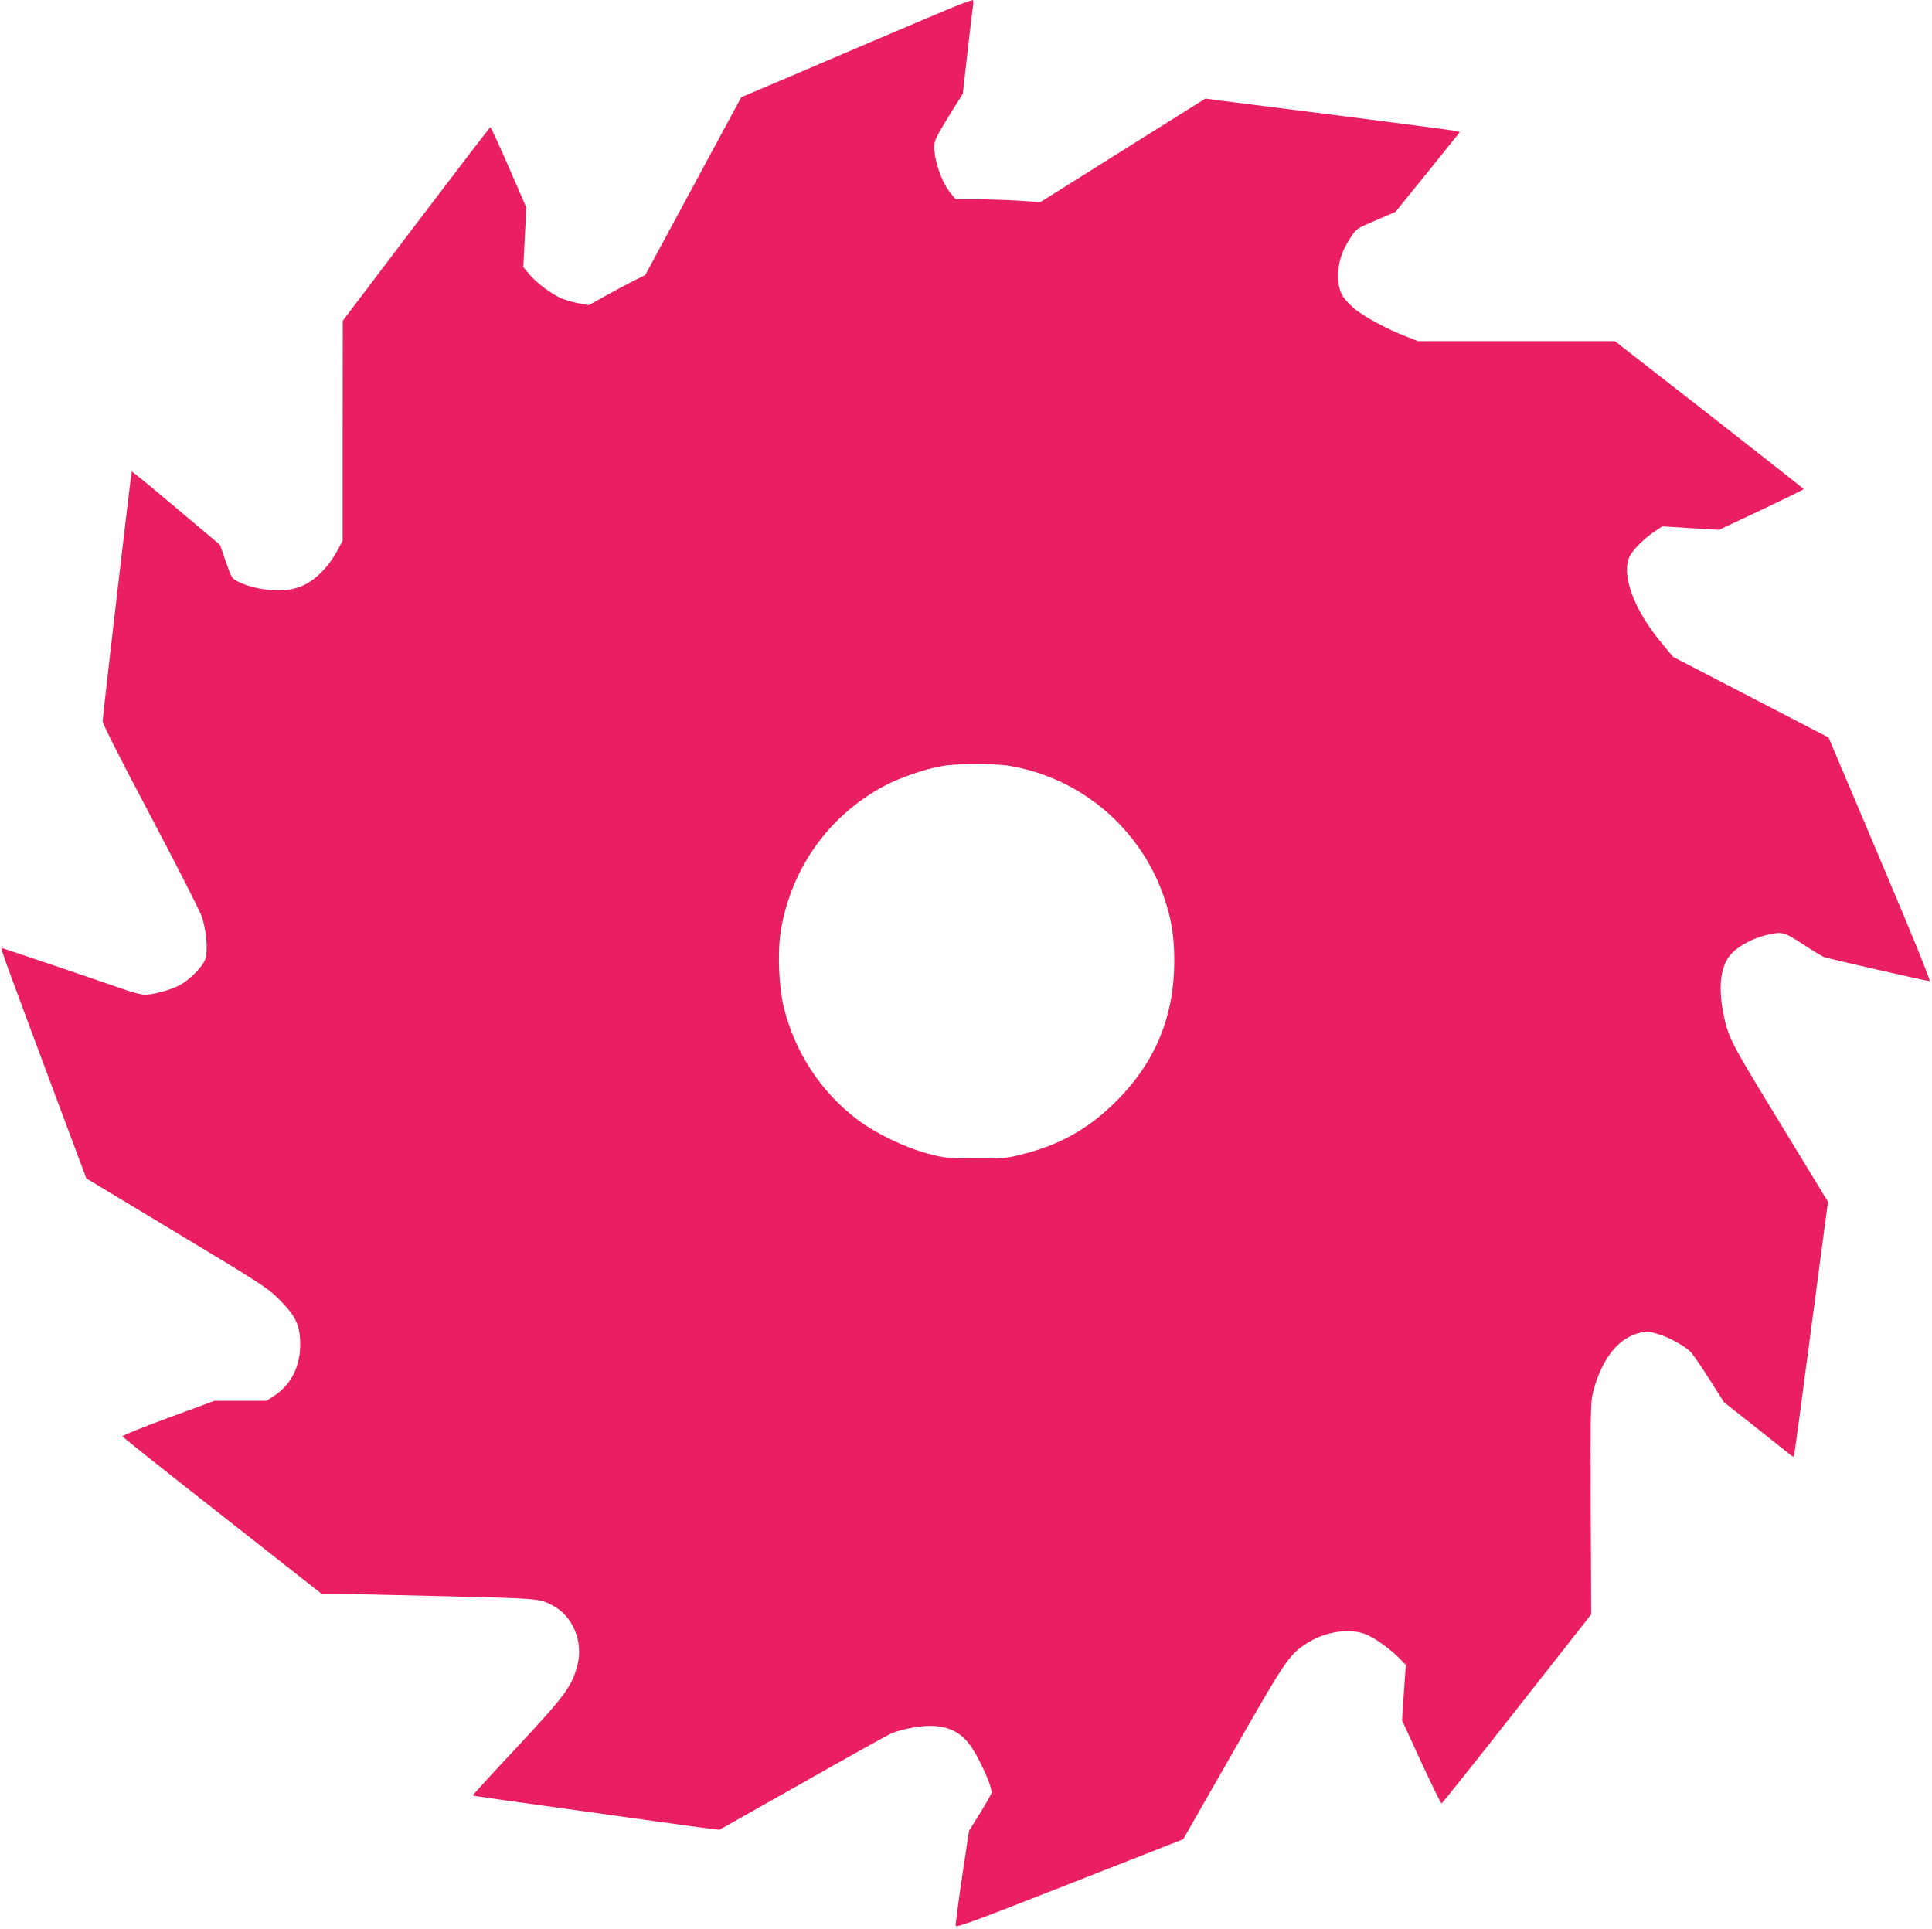 <?xml version="1.0" standalone="no"?>
<!DOCTYPE svg PUBLIC "-//W3C//DTD SVG 20010904//EN"
 "http://www.w3.org/TR/2001/REC-SVG-20010904/DTD/svg10.dtd">
<svg version="1.0" xmlns="http://www.w3.org/2000/svg"
 width="1280pt" height="1278pt" viewBox="0 0 1280 1278"
 preserveAspectRatio="xMidYMid meet">
<g transform="translate(0,1278) scale(0.1,-0.1)"
fill="#e91e63" stroke="none">
<path d="M6360 12751 c-41 -16 -343 -143 -670 -283 -327 -140 -636 -272 -687
-293 l-92 -39 -318 -589 -318 -589 -80 -40 c-44 -22 -128 -67 -187 -100 l-106
-59 -59 10 c-32 5 -83 19 -113 30 -67 25 -177 107 -226 167 l-37 45 10 197 10
197 -116 267 c-64 147 -119 267 -123 265 -3 -1 -225 -290 -492 -642 l-485
-640 -1 -729 0 -728 -30 -57 c-70 -131 -171 -226 -274 -256 -105 -32 -281 -13
-385 40 -45 22 -47 25 -85 134 l-38 111 -291 245 c-160 135 -292 243 -294 242
-4 -5 -193 -1622 -193 -1656 0 -16 123 -260 315 -622 173 -327 326 -628 341
-669 31 -90 43 -228 24 -284 -17 -53 -113 -147 -182 -179 -64 -30 -165 -57
-219 -57 -20 0 -76 14 -125 31 -222 77 -818 279 -825 279 -4 0 28 -93 71 -207
42 -115 170 -458 284 -764 l208 -556 596 -359 c557 -335 602 -364 678 -439
103 -102 136 -162 142 -266 10 -166 -52 -300 -177 -380 l-45 -29 -172 0 -172
0 -307 -113 c-168 -62 -305 -117 -304 -123 2 -5 299 -242 662 -526 l659 -518
112 0 c61 0 379 -7 706 -15 617 -15 624 -15 709 -60 135 -69 207 -240 167
-395 -37 -142 -77 -197 -399 -543 -164 -175 -297 -321 -295 -322 3 -3 197 -30
1203 -170 176 -25 345 -47 376 -51 l56 -6 544 307 c299 170 567 319 594 331
28 13 95 31 149 40 171 29 285 -4 366 -108 56 -70 150 -273 150 -324 0 -6 -34
-66 -75 -133 l-75 -120 -46 -306 c-25 -169 -44 -314 -42 -323 2 -15 126 31
755 278 l752 295 328 574 c348 610 372 646 486 721 128 84 299 108 407 58 63
-29 157 -98 214 -157 l40 -41 -13 -183 -12 -184 127 -277 c70 -152 131 -275
135 -274 5 2 230 284 500 628 l491 625 -3 705 c-2 699 -1 706 20 785 59 211
167 344 308 376 44 10 59 9 119 -9 70 -21 170 -76 212 -115 13 -12 69 -93 124
-179 l100 -158 217 -171 c119 -95 222 -176 229 -182 7 -5 14 -8 16 -6 4 4 29
188 161 1191 l66 496 -319 524 c-336 550 -343 564 -377 739 -33 177 -12 313
61 386 51 51 142 98 226 118 106 25 116 22 242 -60 64 -42 127 -80 140 -85 29
-11 682 -160 701 -160 7 0 -111 293 -287 708 -164 389 -318 752 -341 806 l-42
100 -515 267 -515 267 -75 90 c-187 223 -273 460 -211 580 23 44 96 116 165
162 l49 33 188 -12 188 -11 281 132 c154 73 280 135 280 138 -1 3 -282 224
-626 493 l-625 487 -652 0 -652 0 -80 31 c-128 49 -289 137 -350 191 -79 71
-99 114 -99 213 1 92 22 158 82 251 37 58 39 59 167 114 l130 56 214 264 213
265 -28 7 c-16 5 -348 48 -739 98 -390 49 -757 96 -815 103 l-104 14 -547
-343 -546 -343 -134 9 c-74 5 -200 9 -281 10 l-147 0 -31 38 c-60 73 -110 212
-110 311 0 39 12 64 94 198 l95 153 30 267 c17 148 34 287 37 311 4 23 2 42
-2 42 -5 -1 -43 -14 -84 -29z m336 -5046 c474 -83 866 -420 1019 -878 47 -140
65 -255 65 -411 0 -367 -124 -669 -380 -927 -183 -184 -374 -293 -627 -356
-100 -26 -122 -28 -308 -27 -192 0 -205 2 -320 32 -150 40 -345 134 -465 225
-241 183 -411 441 -486 739 -35 139 -44 377 -20 518 71 413 320 759 686 954
100 53 264 110 376 130 108 20 349 20 460 1z"/>
</g>
</svg>
